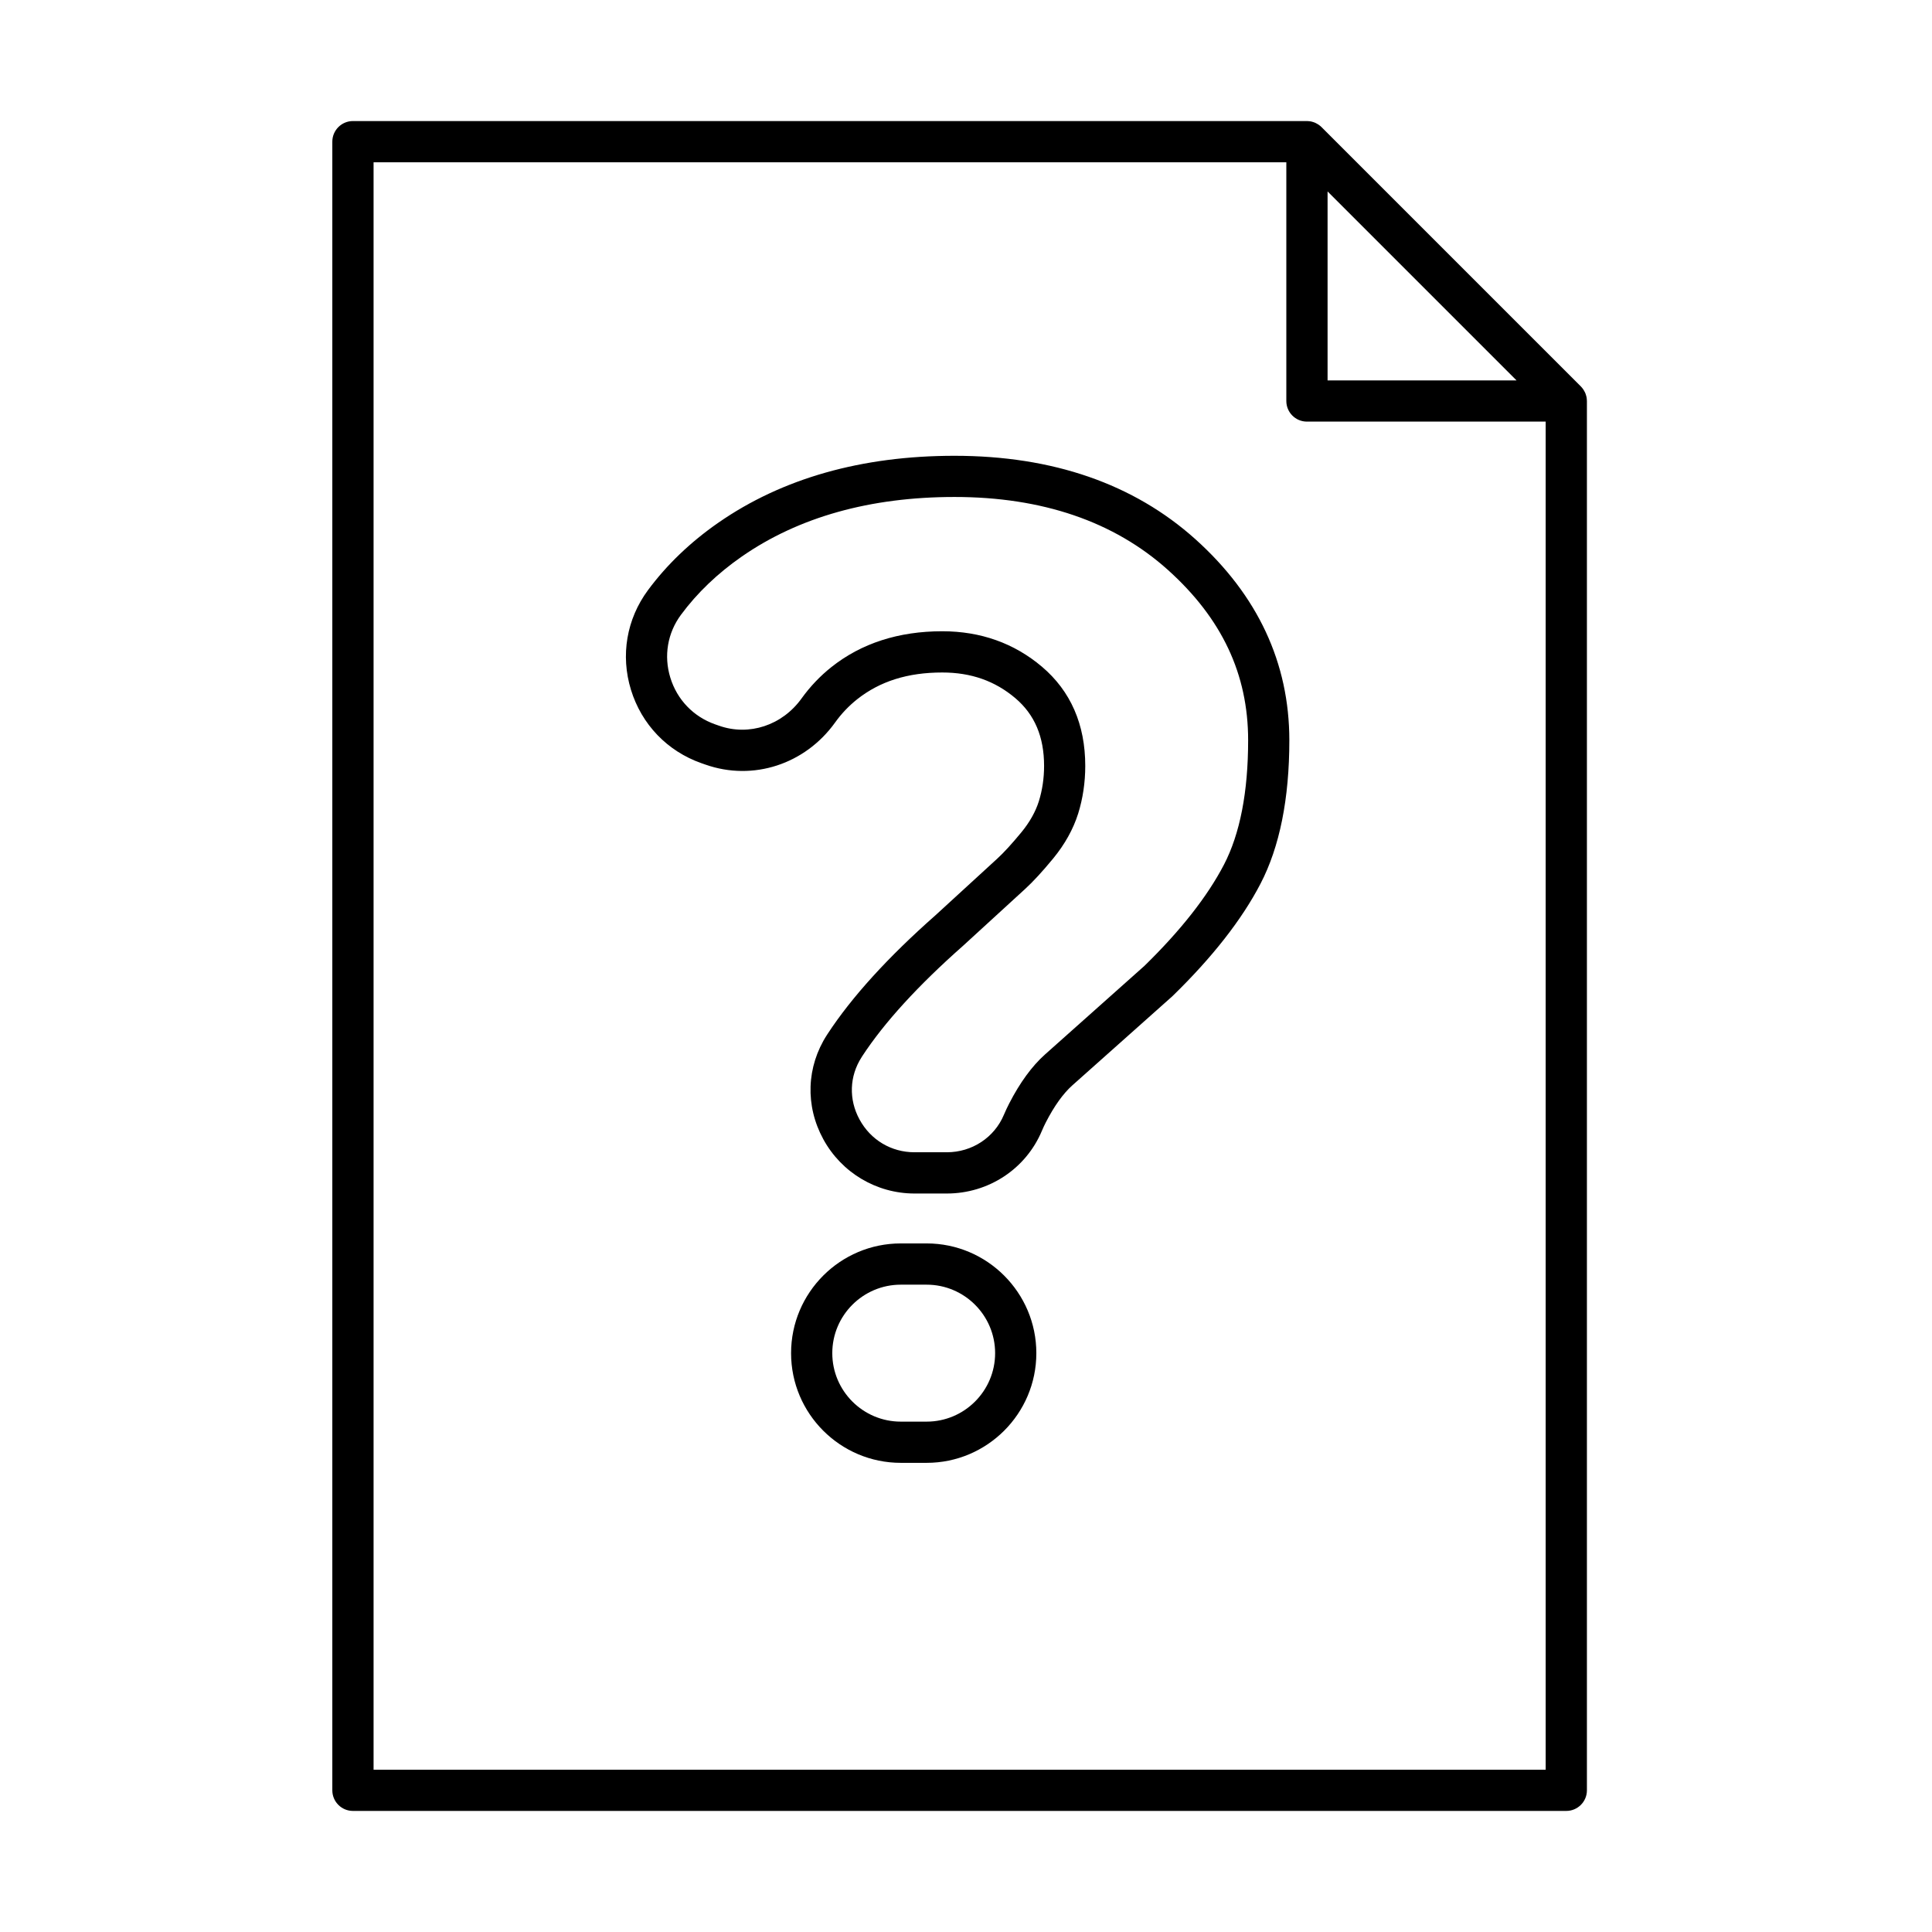 <?xml version="1.0" encoding="UTF-8"?>
<!-- Uploaded to: ICON Repo, www.svgrepo.com, Generator: ICON Repo Mixer Tools -->
<svg fill="#000000" width="800px" height="800px" version="1.1" viewBox="144 144 512 512" xmlns="http://www.w3.org/2000/svg">
 <g>
  <path d="m389.57 473.52h-6.852c-16.039 0-29.074 13.043-29.074 29.078s13.035 29.07 29.074 29.07h6.852c16.027 0 29.07-13.043 29.07-29.07s-13.043-29.078-29.07-29.078zm0 47.227h-6.852c-10.012 0-18.152-8.145-18.152-18.148 0-10.012 8.141-18.148 18.152-18.148h6.852c10.004 0 18.148 8.137 18.148 18.148 0 10.004-8.145 18.148-18.148 18.148z"/>
  <path d="m460.81 286.91c-16.355-14.684-37.836-22.121-63.855-22.121-24.586 0-45.641 5.965-62.594 17.738-7.387 5.129-13.668 11.145-18.66 17.898-5.648 7.644-7.289 17.254-4.492 26.371 2.82 9.184 9.629 16.277 18.684 19.461l1.078 0.375c12.574 4.422 26.379-0.066 34.344-11.168 1.66-2.324 3.625-4.387 5.828-6.141 6.039-4.781 13.41-7.106 22.562-7.106 7.629 0 13.953 2.223 19.363 6.797 5.129 4.356 7.625 10.23 7.625 17.969 0 3.273-0.473 6.418-1.383 9.352-0.879 2.789-2.438 5.566-4.641 8.242-2.504 3.039-4.648 5.387-6.387 6.973l-16.391 15.023c-12.566 11.086-22.164 21.645-28.543 31.387 0 0-0.074 0.121-0.082 0.129l-0.121 0.18c-5.445 8.438-5.797 18.766-0.961 27.633 4.836 8.875 14.102 14.391 24.172 14.391h8.562c11.094 0 20.984-6.543 25.211-16.652 0.309-0.73 0.645-1.461 1.016-2.184 2.242-4.356 4.613-7.672 7.055-9.844l26.445-23.559c0.062-0.055 0.121-0.105 0.172-0.164 10.48-10.207 18.297-20.199 23.223-29.684 5.078-9.754 7.648-22.547 7.648-38.02-0.008-20.512-8.371-38.43-24.879-53.277zm7.543 86.25c-4.387 8.426-11.473 17.445-21.07 26.809l-26.355 23.484c-3.445 3.074-6.641 7.453-9.492 13.004-0.496 0.969-0.961 1.961-1.383 2.953-2.527 6.047-8.461 9.953-15.133 9.953h-8.562c-6.16 0-11.621-3.25-14.578-8.695-2.894-5.301-2.684-11.469 0.551-16.488l0.156-0.254c5.832-8.922 14.797-18.738 26.703-29.254l16.457-15.066c2.144-1.961 4.574-4.602 7.449-8.09 3.098-3.769 5.324-7.769 6.633-11.922 1.242-3.996 1.875-8.246 1.875-12.617 0-10.988-3.863-19.832-11.48-26.293-7.363-6.234-16.246-9.395-26.422-9.395-11.547 0-21.422 3.188-29.352 9.477-2.992 2.375-5.664 5.184-7.922 8.324-5.113 7.125-13.898 10.035-21.848 7.238l-1.074-0.375c-5.746-2.023-10.074-6.531-11.863-12.367-1.777-5.769-0.742-11.848 2.828-16.668 4.281-5.793 9.703-10.973 16.109-15.426 15.09-10.477 34.055-15.789 56.371-15.789 23.242 0 42.27 6.5 56.551 19.324 14.309 12.863 21.266 27.625 21.266 45.145 0 13.711-2.156 24.805-6.414 32.988z"/>
  <path d="m564.54 250.17c-0.008-0.324-0.031-0.656-0.102-0.973-0.004-0.043-0.02-0.082-0.035-0.125-0.059-0.273-0.148-0.535-0.242-0.789-0.043-0.098-0.082-0.199-0.125-0.297-0.105-0.203-0.203-0.406-0.332-0.602-0.055-0.082-0.098-0.164-0.156-0.238-0.176-0.258-0.379-0.504-0.605-0.738l-68.73-68.727c-0.227-0.223-0.473-0.426-0.738-0.609-0.074-0.051-0.16-0.105-0.242-0.156-0.188-0.121-0.391-0.227-0.594-0.324-0.098-0.043-0.188-0.09-0.293-0.129-0.254-0.098-0.512-0.18-0.781-0.238-0.047-0.008-0.09-0.023-0.137-0.039-0.316-0.059-0.645-0.09-0.969-0.098-0.039 0-0.074-0.008-0.113-0.008h-252.82c-3.008 0-5.461 2.445-5.461 5.461v436.91c0 3.016 2.445 5.461 5.461 5.461h321.55c3.016 0 5.469-2.445 5.469-5.461v-368.18c0.008-0.023-0.008-0.062-0.008-0.098zm-68.719-55.434 50.078 50.078h-50.078zm-252.82 418.26v-425.99h241.89v63.266c0 3.016 2.445 5.461 5.461 5.461h63.27v357.26z"/>
 </g>
</svg>